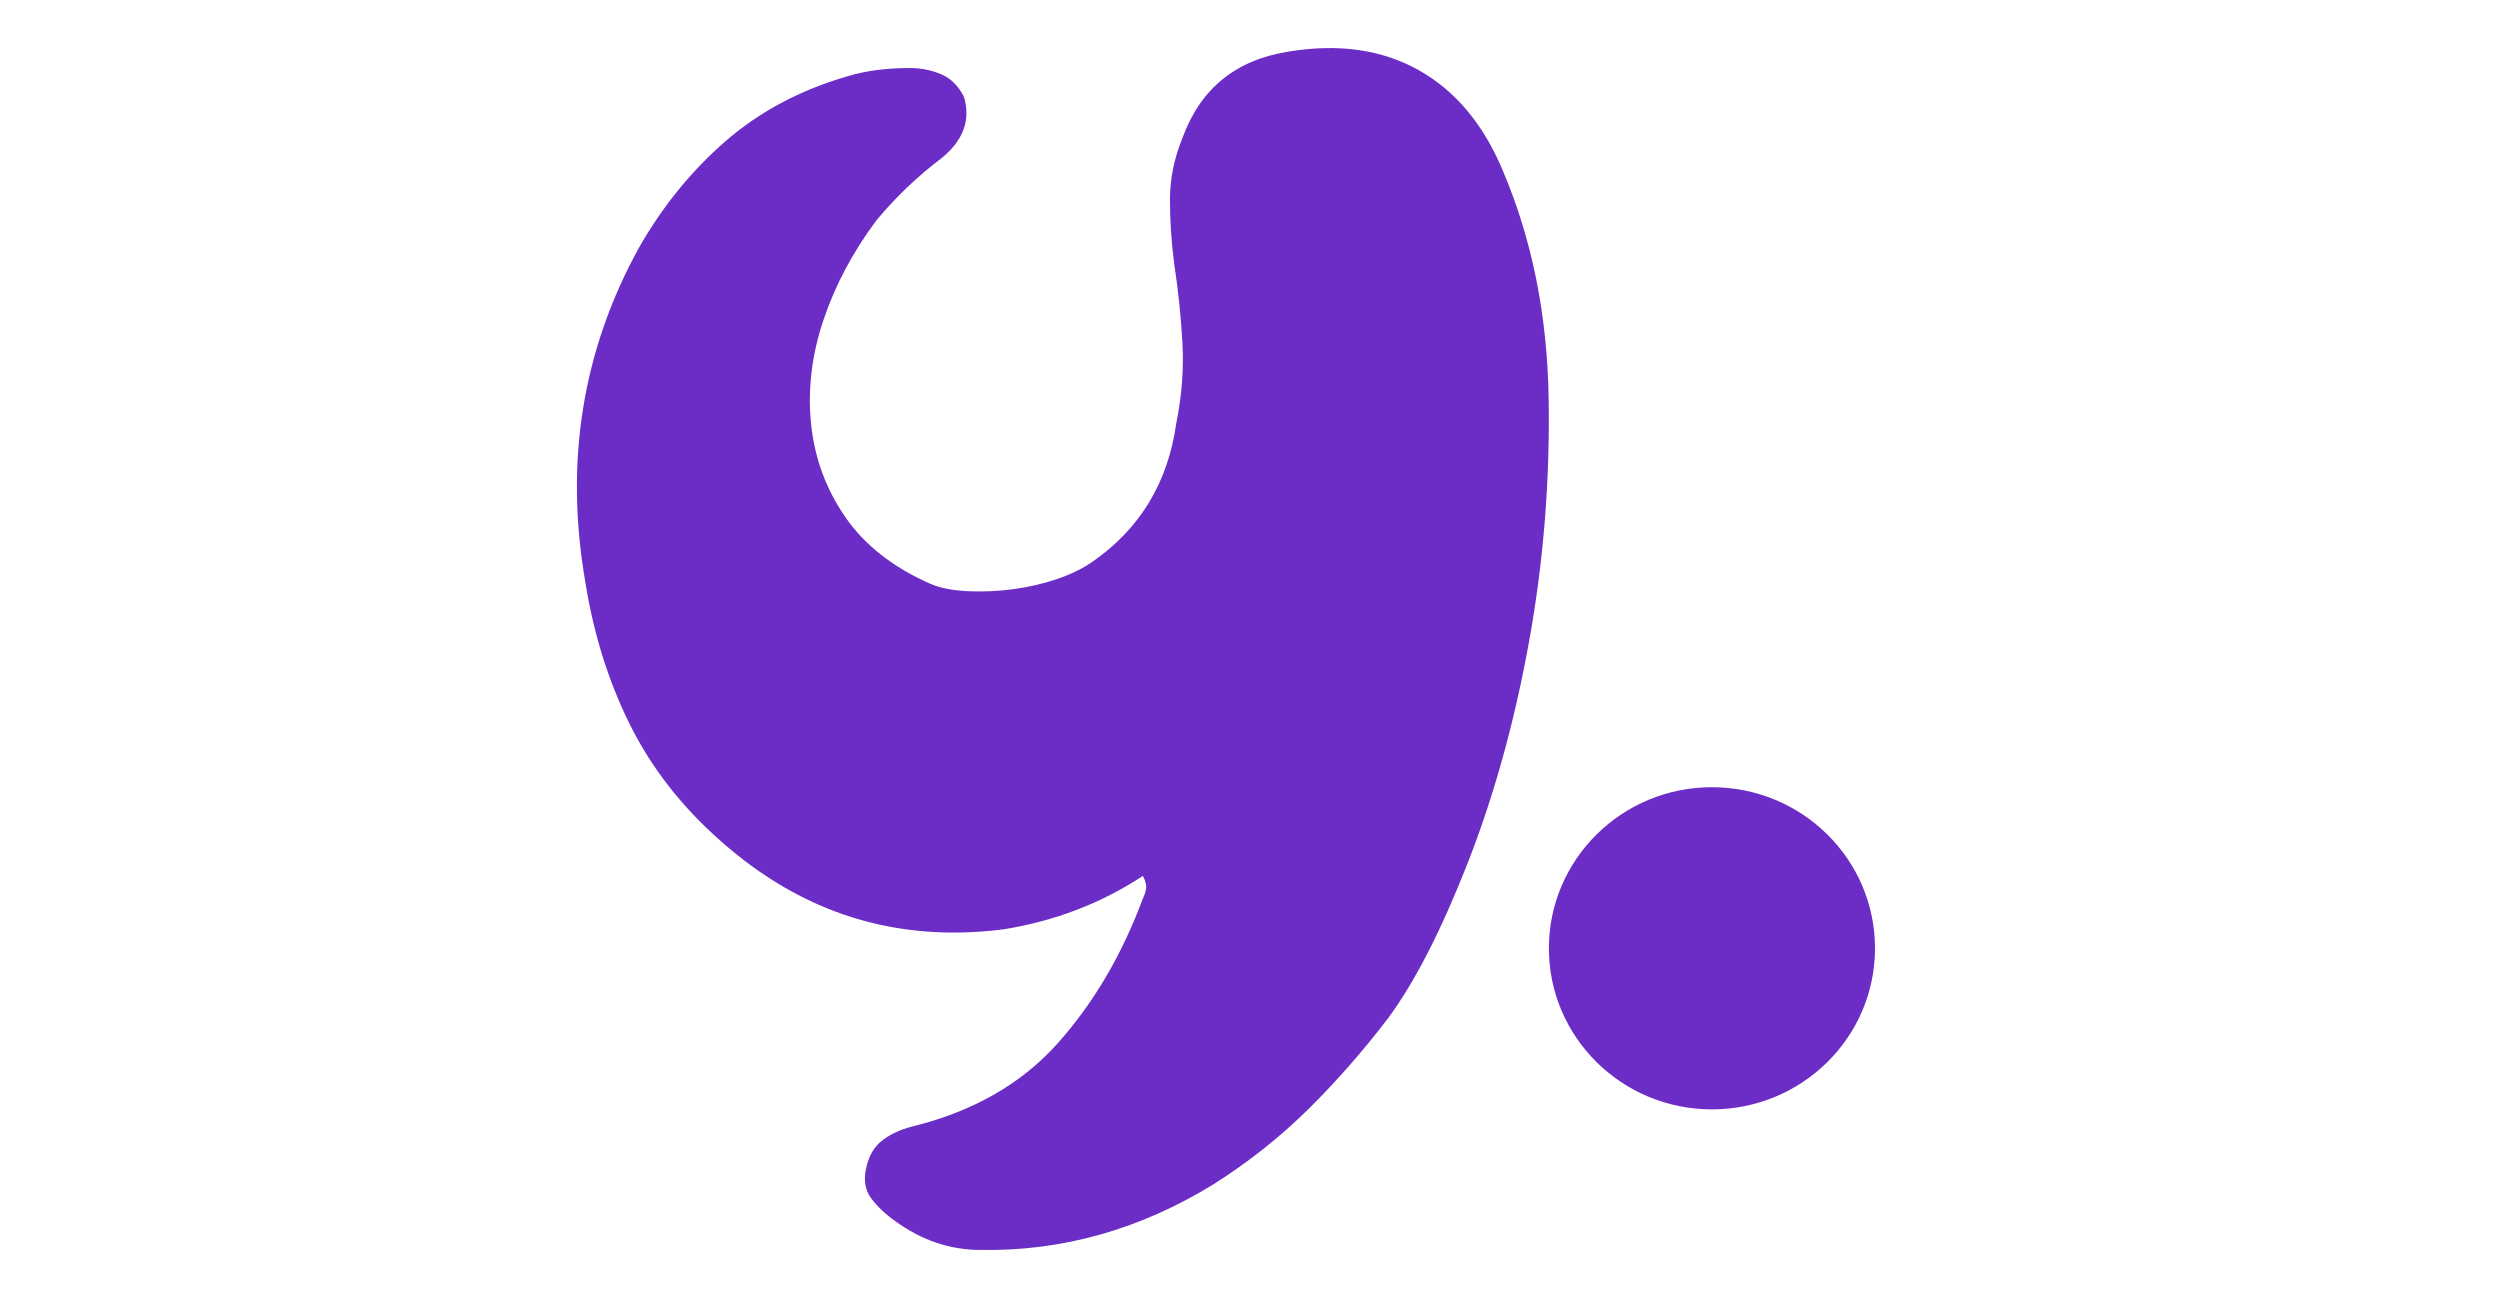 <svg width="52" height="27" viewBox="0 0 52 27" fill="none" xmlns="http://www.w3.org/2000/svg">
<path d="M23.773 18.218C22.907 18.788 21.94 19.159 20.873 19.33C18.652 19.614 16.689 19.002 14.988 17.491C14.179 16.778 13.551 15.973 13.104 15.075C12.657 14.178 12.347 13.188 12.174 12.104C11.741 9.596 12.116 7.273 13.3 5.135C13.79 4.281 14.388 3.546 15.095 2.933C15.802 2.32 16.646 1.871 17.627 1.587C18.002 1.472 18.435 1.415 18.925 1.415C19.156 1.415 19.373 1.459 19.575 1.544C19.777 1.629 19.935 1.786 20.05 2.014C20.195 2.498 20.036 2.926 19.575 3.297C19.084 3.668 18.637 4.094 18.233 4.579C17.742 5.235 17.374 5.926 17.129 6.653C16.884 7.38 16.798 8.099 16.87 8.812C16.942 9.525 17.18 10.173 17.584 10.757C17.988 11.341 18.579 11.805 19.358 12.146C19.56 12.232 19.819 12.282 20.137 12.297C20.454 12.311 20.772 12.297 21.089 12.253C21.407 12.21 21.709 12.139 21.998 12.04C22.286 11.94 22.532 11.819 22.734 11.677C23.714 10.993 24.292 10.037 24.465 8.812C24.581 8.242 24.624 7.686 24.595 7.145C24.566 6.604 24.509 6.048 24.422 5.477C24.363 5.021 24.335 4.58 24.335 4.152C24.335 3.724 24.421 3.297 24.595 2.869C24.969 1.843 25.705 1.245 26.802 1.073C27.841 0.902 28.742 1.03 29.507 1.458C30.272 1.886 30.856 2.584 31.26 3.553C31.866 4.978 32.183 6.552 32.212 8.277C32.241 10.002 32.104 11.698 31.801 13.365C31.498 15.032 31.072 16.565 30.524 17.961C29.976 19.358 29.427 20.426 28.88 21.168C28.36 21.851 27.805 22.486 27.213 23.071C26.622 23.654 25.965 24.174 25.244 24.631C23.715 25.572 22.099 26.028 20.397 25.999C19.762 25.999 19.17 25.799 18.622 25.4C18.42 25.258 18.254 25.101 18.125 24.931C17.994 24.759 17.959 24.545 18.017 24.289C18.074 24.032 18.19 23.84 18.363 23.712C18.535 23.583 18.738 23.491 18.969 23.433C20.238 23.12 21.247 22.543 21.998 21.703C22.748 20.861 23.339 19.857 23.772 18.688C23.801 18.631 23.823 18.567 23.837 18.495C23.852 18.425 23.83 18.332 23.772 18.218L23.773 18.218Z" fill="#6C2DC7"/>
<path d="M35.608 23.075C37.482 23.075 39 21.575 39 19.725C39 17.874 37.482 16.374 35.608 16.374C33.735 16.374 32.217 17.874 32.217 19.725C32.217 21.575 33.735 23.075 35.608 23.075Z" fill="#6C2DC7"/>
</svg>
